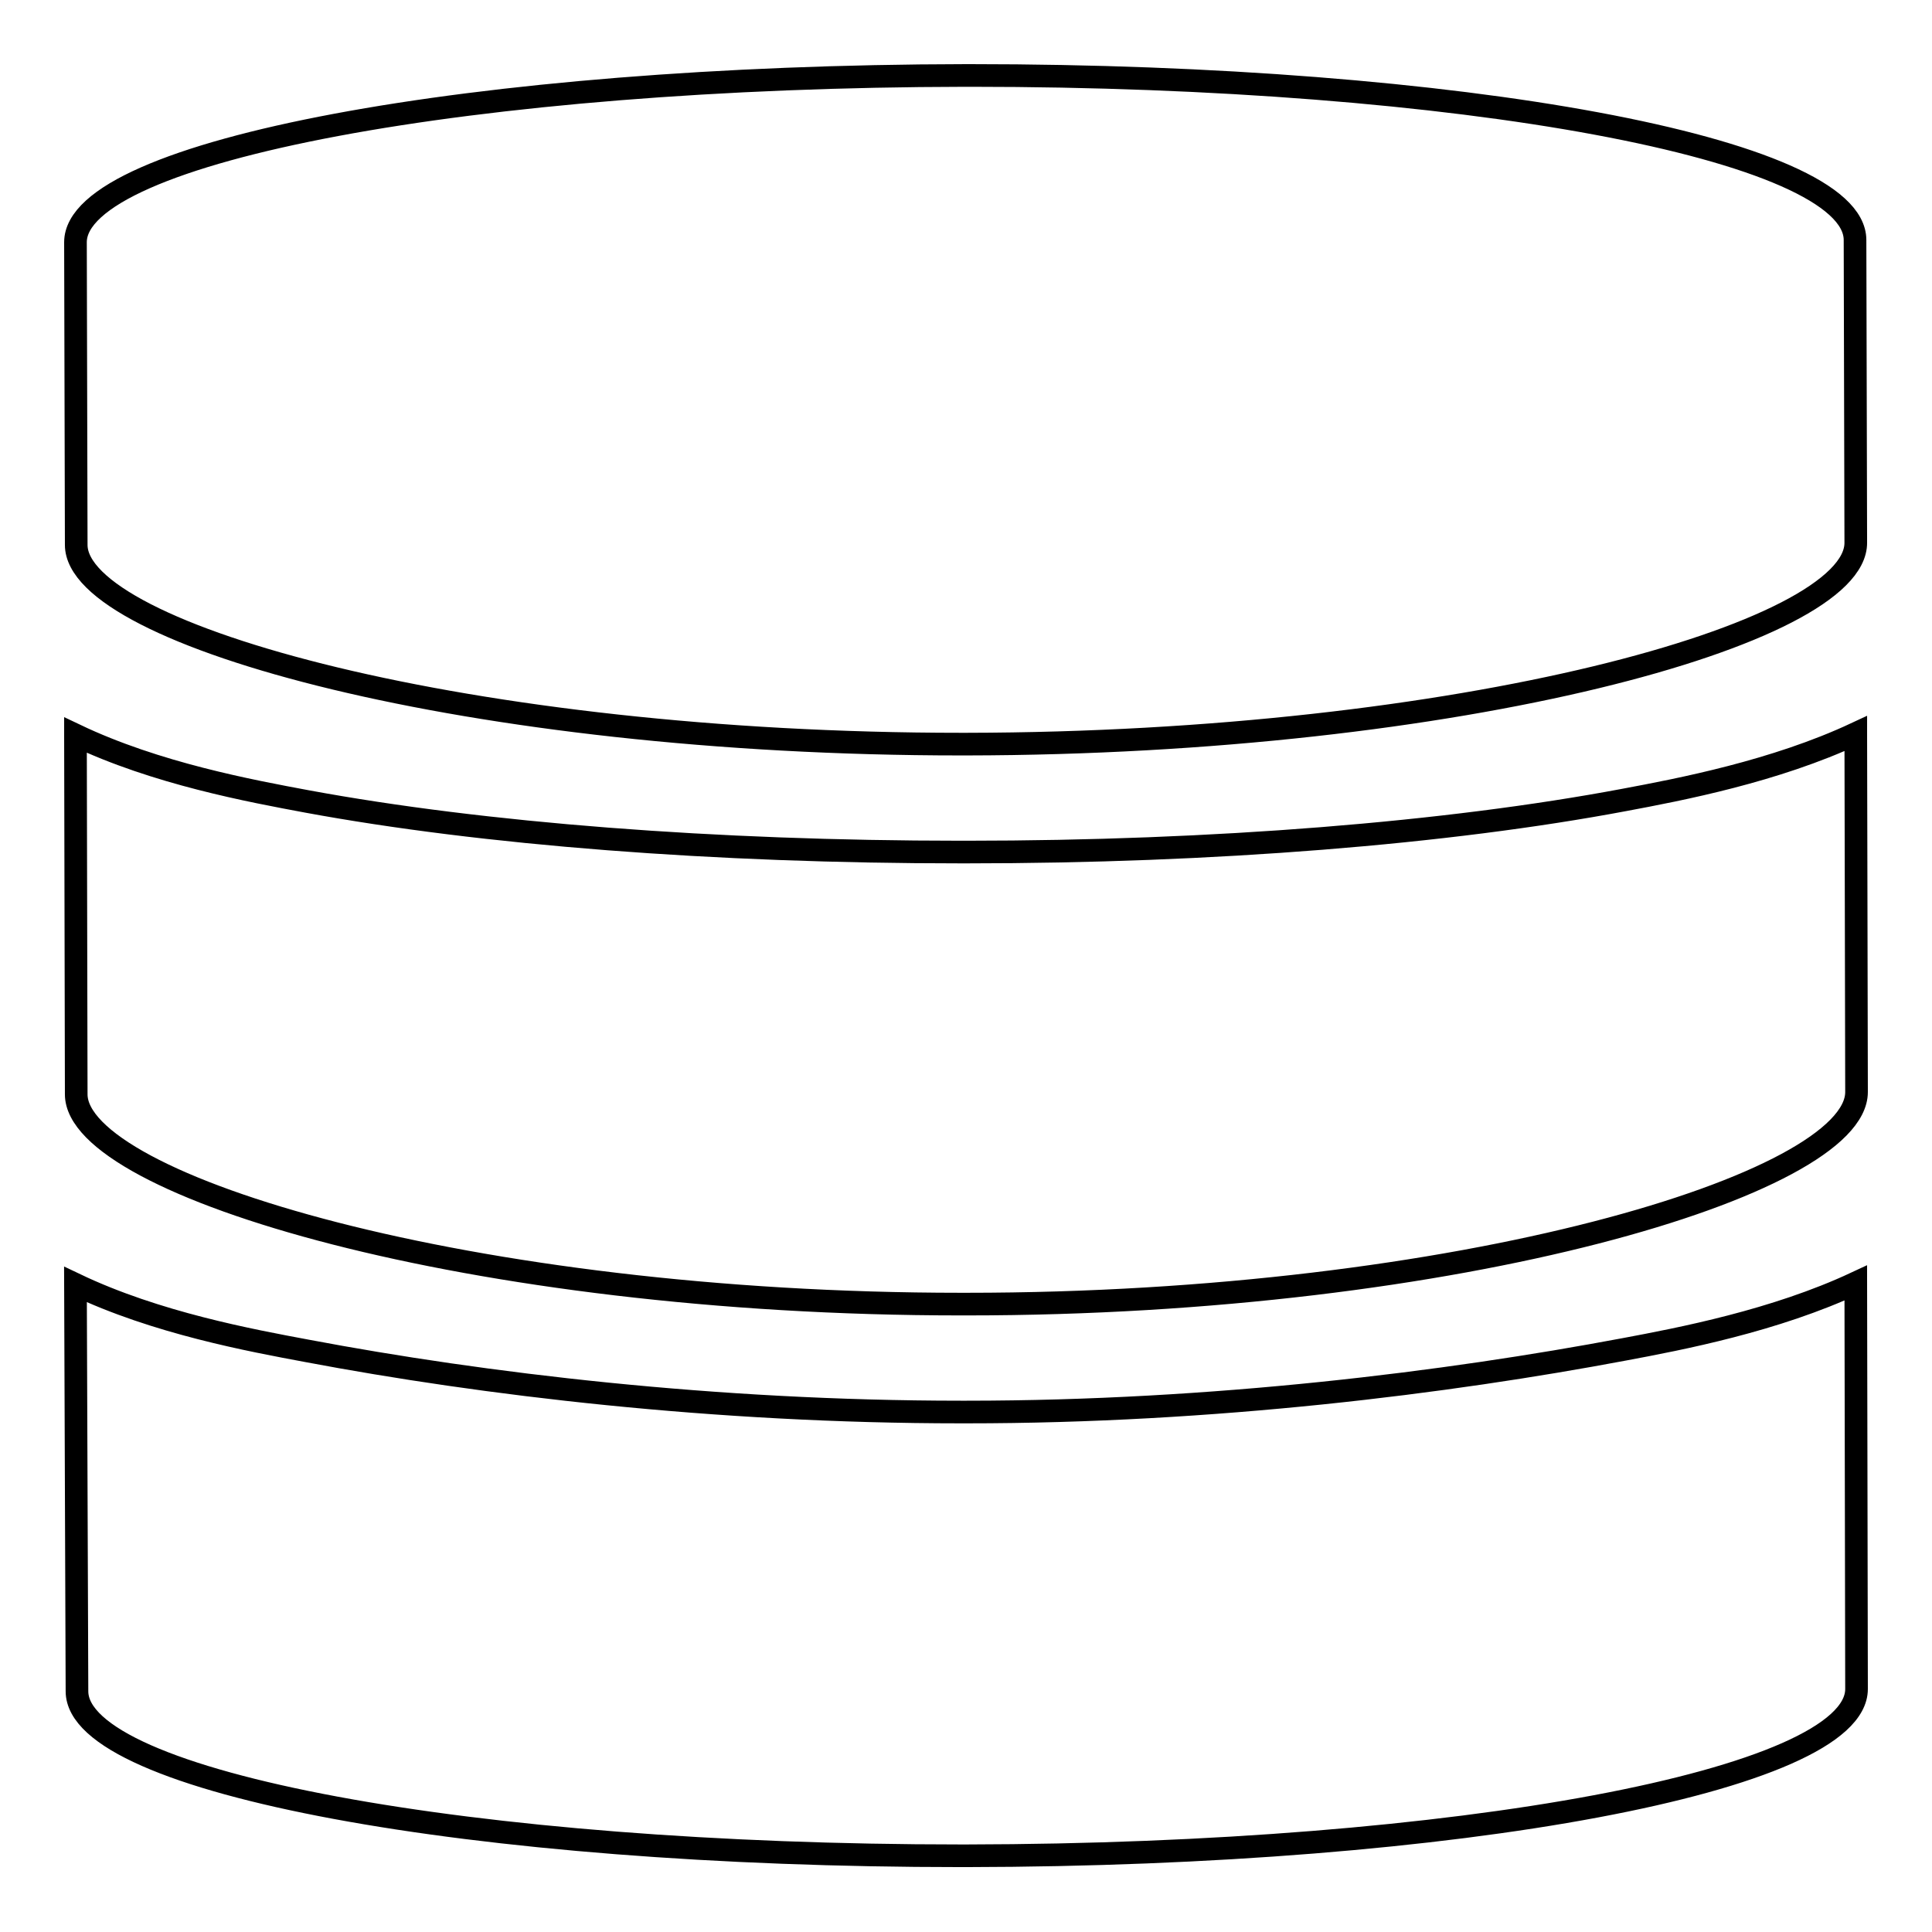 <?xml version="1.0" encoding="utf-8"?>
<!-- Svg Vector Icons : http://www.onlinewebfonts.com/icon -->
<!DOCTYPE svg PUBLIC "-//W3C//DTD SVG 1.1//EN" "http://www.w3.org/Graphics/SVG/1.1/DTD/svg11.dtd">
<svg version="1.1" xmlns="http://www.w3.org/2000/svg" xmlns:xlink="http://www.w3.org/1999/xlink" x="0px" y="0px" viewBox="0 0 256 256" enable-background="new 0 0 256 256" xml:space="preserve">
<g><g><g><path stroke-width="3" fill-opacity="0" stroke="#000000"  d="M128.1,172.8c-0.3,0-0.6,0-0.8,0c-64.8,0-117.2-15.7-117.2-27.8L10,97.6c0-0.1,0-0.1,0-0.2c10.7,5.1,23.2,7.4,30.7,8.8c23.3,4.3,54,6.7,86.6,6.7h0.8c32.7,0,63.7-2.5,87.1-6.9c7.5-1.4,20-3.8,30.7-8.8c0,0,0,0.1,0,0.1l0.1,47.4C246,156.9,193.2,172.8,128.1,172.8z M128.1,98.6c-0.3,0-0.6,0-0.8,0c-64.8,0-117.2-14.4-117.2-26.4L10,32.1C10,20,62.8,10.1,127.9,10c0.3,0,0.6,0,0.8,0c64.7,0,117.1,9.7,117.1,21.8l0.1,40.1C246,84,193.2,98.5,128.1,98.6z M127.3,187.1h0.8c32.7,0,63.7-3.9,87.1-8.3c7.5-1.4,20-3.8,30.7-8.8l0.1,53.8c0,12.1-52.8,22-117.9,22.1c-0.3,0-0.6,0-0.8,0c-64.8,0-117.1-9.7-117.1-21.8L10,170.2c10.7,5.1,23.2,7.4,30.7,8.8C64,183.4,94.7,187.1,127.3,187.1L127.3,187.1z"/></g></g></g>
</svg>